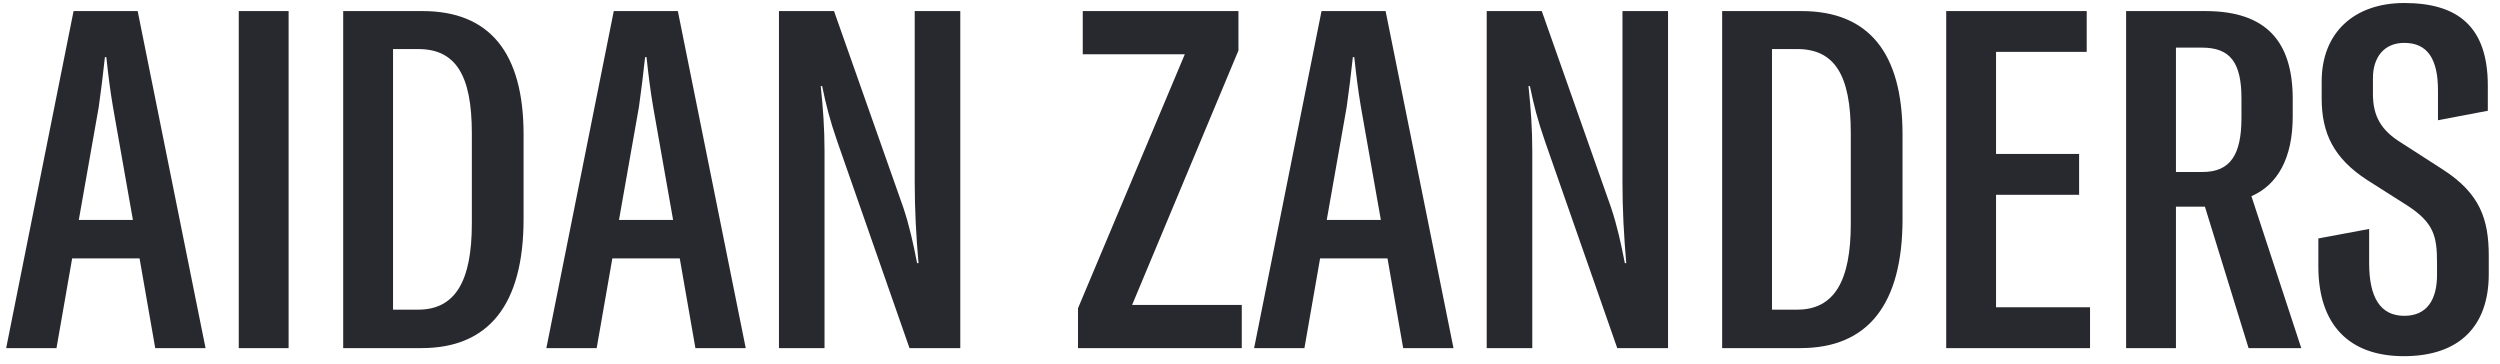 <?xml version="1.0" encoding="UTF-8"?>
<svg width="158px" height="23px" viewBox="0 0 158 23" version="1.1" xmlns="http://www.w3.org/2000/svg" xmlns:xlink="http://www.w3.org/1999/xlink">
    <!-- Generator: Sketch 51 (57462) - http://www.bohemiancoding.com/sketch -->
    <title>aidanzanders</title>
    <desc>Created with Sketch.</desc>
    <defs></defs>
    <g id="Page-1" stroke="none" stroke-width="1" fill="none" fill-rule="evenodd">
        <g id="Desktop-HD-Copy" transform="translate(-40, -72)" fill="#28282F">
            <path d="M49.81,94 L48.82,88.33 L44.56,88.33 L43.57,94 L40.39,94 L44.65,72.7 L48.7,72.7 L52.99,94 L49.81,94 Z M44.98,85.9 L48.4,85.9 L47.14,78.76 C46.96,77.71 46.84,76.72 46.72,75.61 L46.63,75.61 C46.51,76.72 46.39,77.71 46.24,78.76 L44.98,85.9 Z M58.24,94 L55.09,94 L55.09,72.7 L58.24,72.7 L58.24,94 Z M61.69,94 L61.69,72.7 L66.7,72.7 C70.93,72.7 73.09,75.31 73.09,80.5 L73.09,85.84 C73.09,91.24 70.9,94 66.64,94 L61.69,94 Z M64.84,91.57 L66.43,91.57 C68.77,91.57 69.82,89.77 69.82,86.14 L69.82,80.41 C69.82,76.75 68.8,75.1 66.43,75.1 L64.84,75.1 L64.84,91.57 Z M83.95,94 L82.96,88.33 L78.7,88.33 L77.71,94 L74.53,94 L78.79,72.7 L82.84,72.7 L87.13,94 L83.95,94 Z M79.12,85.9 L82.54,85.9 L81.28,78.76 C81.1,77.71 80.98,76.72 80.86,75.61 L80.77,75.61 C80.65,76.72 80.53,77.71 80.38,78.76 L79.12,85.9 Z M89.23,94 L89.23,72.7 L92.71,72.7 L97.09,85.12 C97.48,86.29 97.72,87.4 97.96,88.63 L98.05,88.63 C97.9,86.92 97.81,85.27 97.81,83.47 L97.81,72.7 L100.69,72.7 L100.69,94 L97.48,94 L92.92,80.95 C92.44,79.57 92.2,78.61 91.96,77.44 L91.87,77.44 C92.02,78.88 92.11,80.11 92.11,81.58 L92.11,94 L89.23,94 Z M108.13,91.48 L114.88,75.43 L108.43,75.43 L108.43,72.7 L118.27,72.7 L118.27,75.19 L111.55,91.27 L118.48,91.27 L118.48,94 L108.13,94 L108.13,91.48 Z M128.68,94 L127.69,88.33 L123.43,88.33 L122.44,94 L119.26,94 L123.52,72.7 L127.57,72.7 L131.86,94 L128.68,94 Z M123.85,85.9 L127.27,85.9 L126.01,78.76 C125.83,77.71 125.71,76.72 125.59,75.61 L125.5,75.61 C125.38,76.72 125.26,77.71 125.11,78.76 L123.85,85.9 Z M133.96,94 L133.96,72.7 L137.44,72.7 L141.82,85.12 C142.21,86.29 142.45,87.4 142.69,88.63 L142.78,88.63 C142.63,86.92 142.54,85.27 142.54,83.47 L142.54,72.7 L145.42,72.7 L145.42,94 L142.21,94 L137.65,80.95 C137.17,79.57 136.93,78.61 136.69,77.44 L136.6,77.44 C136.75,78.88 136.84,80.11 136.84,81.58 L136.84,94 L133.96,94 Z M148.84,94 L148.84,72.7 L153.85,72.7 C158.08,72.7 160.24,75.31 160.24,80.5 L160.24,85.84 C160.24,91.24 158.05,94 153.79,94 L148.84,94 Z M151.99,91.57 L153.58,91.57 C155.92,91.57 156.97,89.77 156.97,86.14 L156.97,80.41 C156.97,76.75 155.95,75.1 153.58,75.1 L151.99,75.1 L151.99,91.57 Z M166.15,91.42 L172.09,91.42 L172.09,94 L163,94 L163,72.7 L171.88,72.7 L171.88,75.28 L166.15,75.28 L166.15,81.73 L171.4,81.73 L171.4,84.31 L166.15,84.31 L166.15,91.42 Z M182.11,94 L179.35,85.06 L177.52,85.06 L177.52,94 L174.37,94 L174.37,72.7 L179.38,72.7 C183.28,72.7 184.87,74.68 184.9,78.16 L184.9,79.36 C184.9,82 183.94,83.68 182.29,84.4 L185.44,94 L182.11,94 Z M177.52,82.87 L179.2,82.87 C180.97,82.87 181.66,81.76 181.66,79.45 L181.66,78.22 C181.66,75.94 180.94,75.01 179.17,75.01 L177.52,75.01 L177.52,82.87 Z M191.92,94.51 C188.44,94.51 186.52,92.5 186.52,88.84 L186.52,87.07 L189.73,86.47 L189.73,88.63 C189.73,90.82 190.45,91.96 191.95,91.96 C193.36,91.96 194.02,90.97 194.02,89.38 L194.02,88.6 C194.02,86.92 193.81,86.08 192.16,85 L189.61,83.38 C187.48,82 186.73,80.41 186.73,78.22 L186.73,77.14 C186.73,74.05 188.8,72.19 191.95,72.19 C195.31,72.19 197.23,73.66 197.23,77.41 L197.23,79 L194.08,79.6 L194.08,77.71 C194.08,75.73 193.42,74.71 191.95,74.71 C190.66,74.71 189.97,75.64 189.97,76.93 L189.97,77.95 C189.97,79.33 190.48,80.23 191.74,81.01 L194.35,82.69 C196.75,84.22 197.29,85.87 197.29,88.18 L197.29,89.32 C197.29,92.59 195.46,94.51 191.92,94.51 Z" id="aidanzanders"></path>
        </g>
    </g>
</svg>